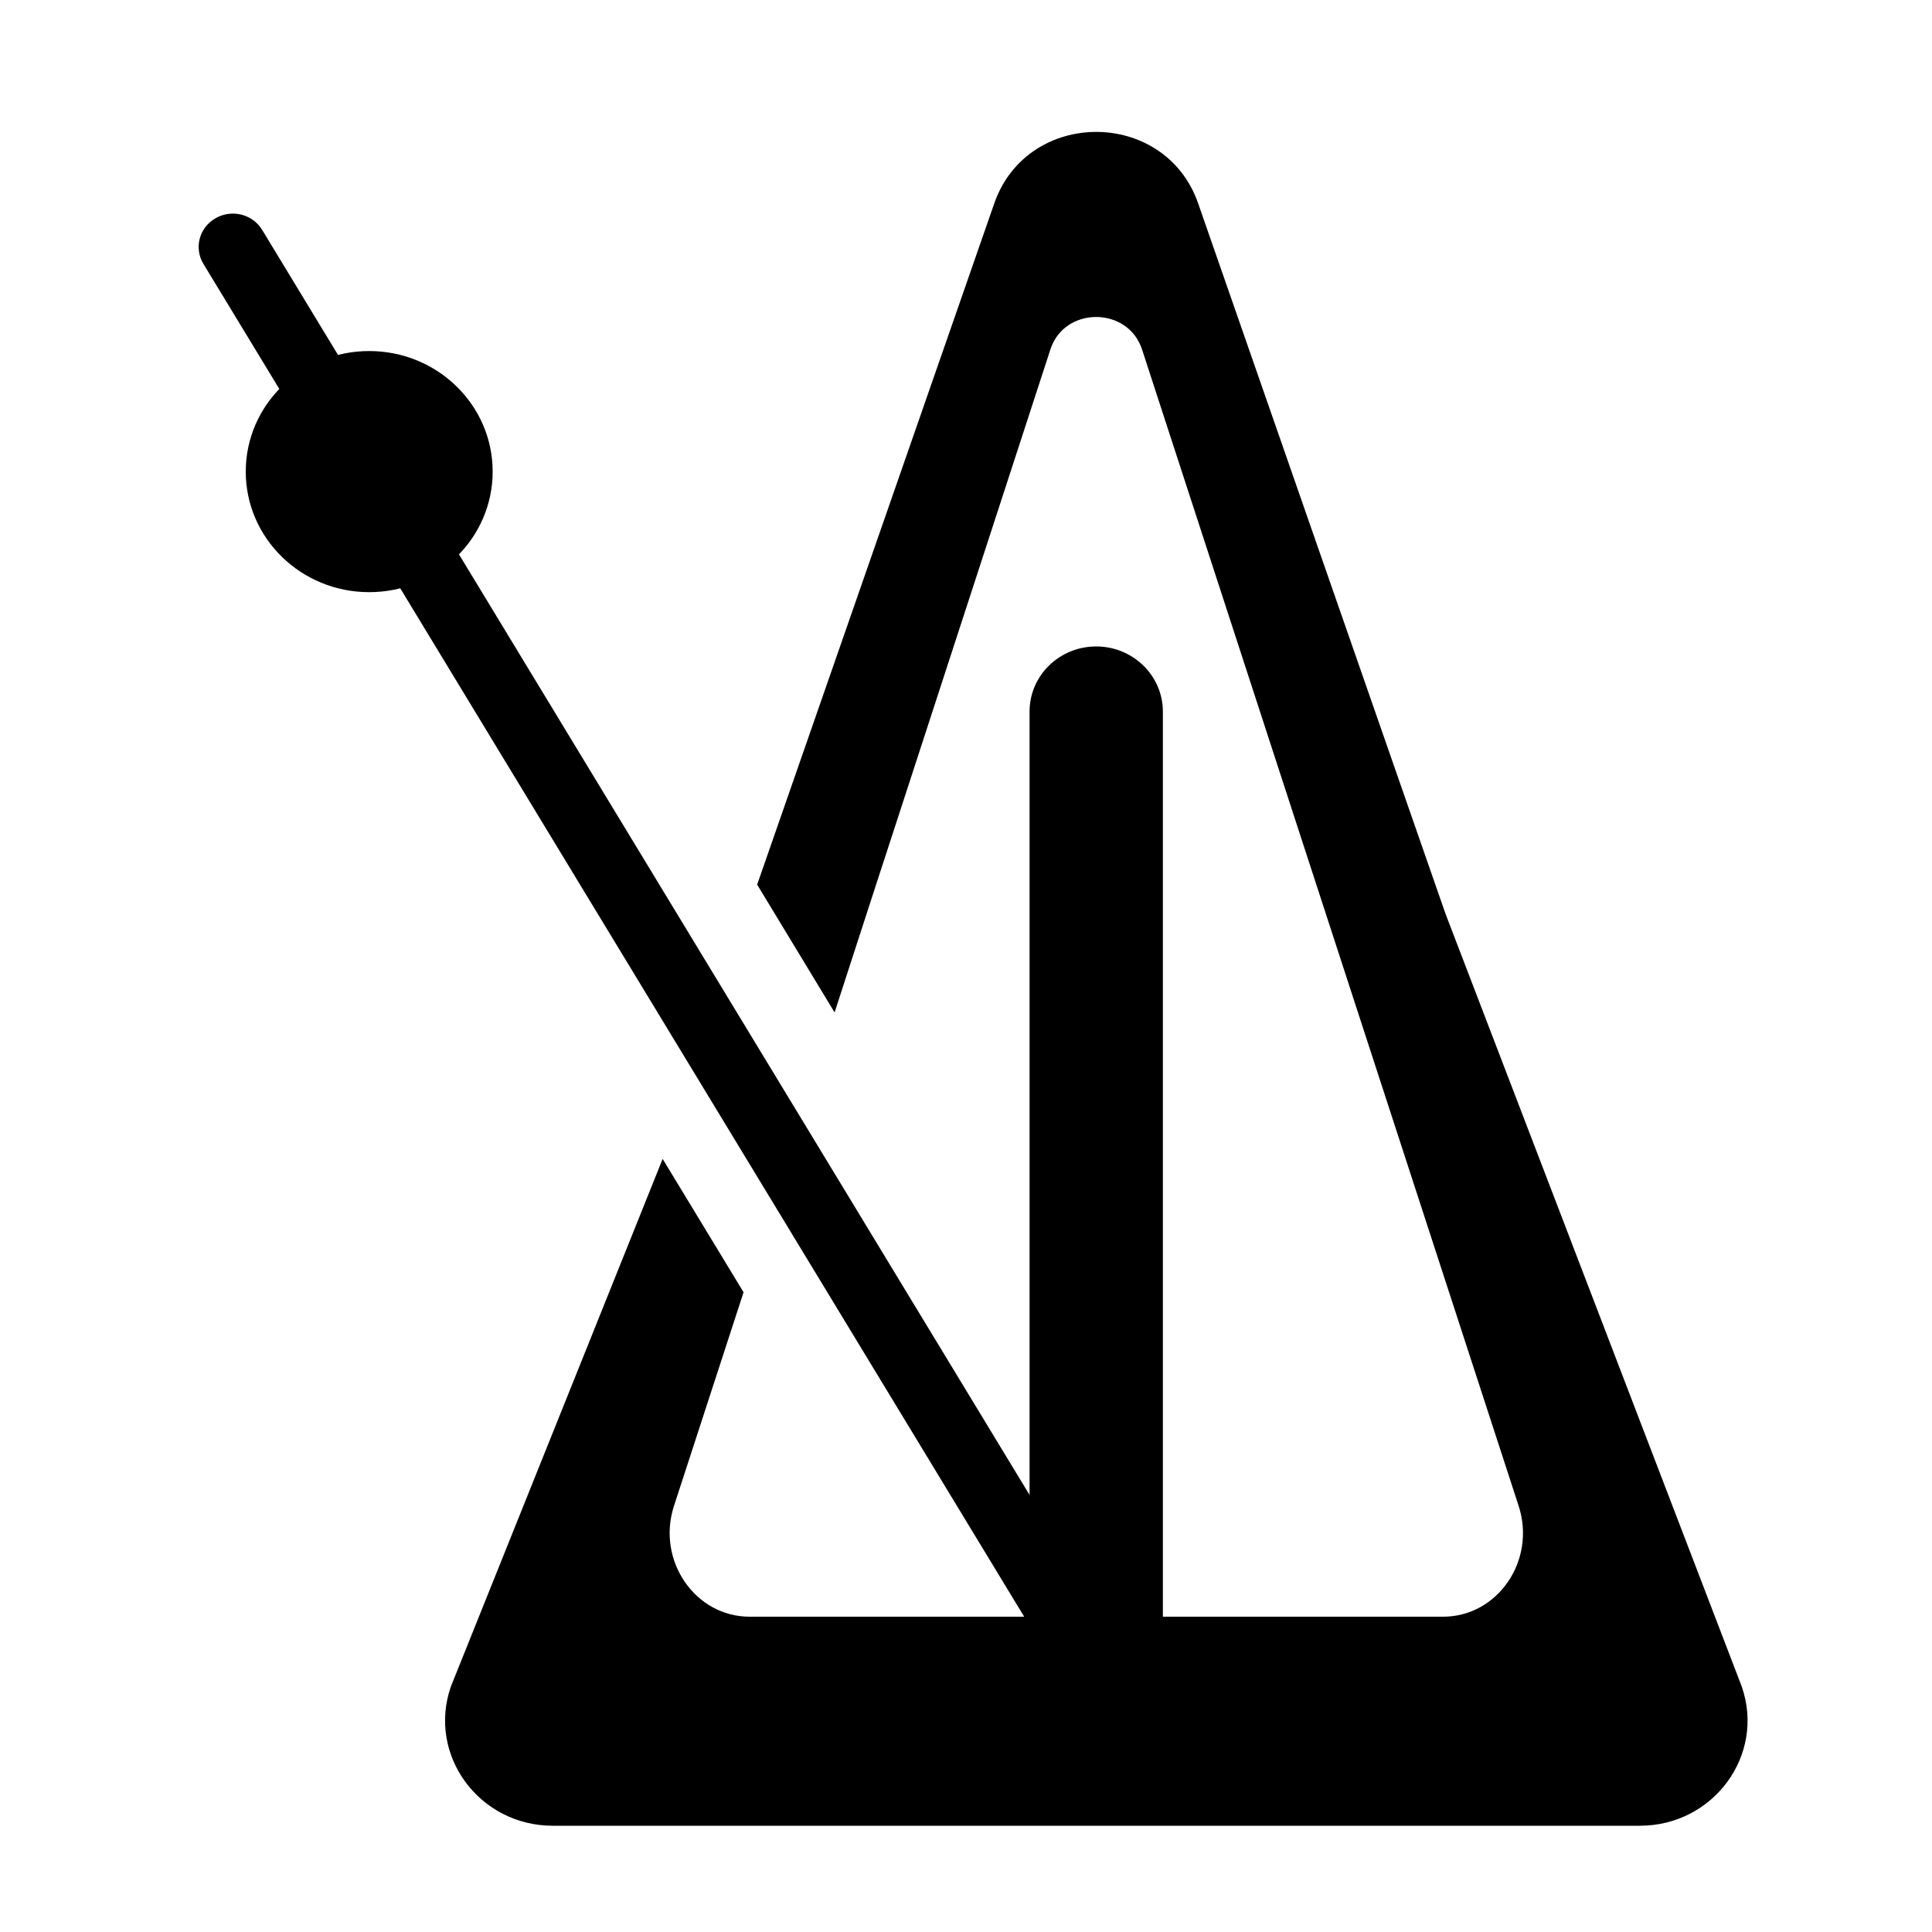 <?xml version="1.0" encoding="UTF-8"?><svg id="Layer_1" xmlns="http://www.w3.org/2000/svg" viewBox="0 0 100 100"><defs><style>.cls-1{stroke:#000;stroke-miterlimit:10;}</style></defs><path d="m56.74,33.46h0c-1.91,0-3.45,1.51-3.45,3.37v49.94c0,1.86,1.55-.67,3.45-.67h0c1.91,0,3.45,2.54,3.45.67v-49.94c0-1.86-1.55-3.37-3.45-3.37Z"/><path class="cls-1" d="m89.68,87.46l-15.33-39.99-12.81-36.79c-1.56-4.47-8.04-4.47-9.6,0l-12.2,35.05,3.32,5.48,1.47-4.53,9.36-28.74c.88-2.71,4.81-2.71,5.7,0l9.36,28.74,10.13,31.11c1.02,3.14-1.21,6.39-4.39,6.39h-35.89c-3.17,0-5.41-3.25-4.39-6.39l3.53-10.84-3.55-5.85-10.58,26.36c-1.12,3.21,1.33,6.54,4.8,6.54h56.27c3.47,0,5.92-3.33,4.8-6.54Z"/><path d="m57.16,87.14h0c.84-.48,1.12-1.54.62-2.36L13.57,11.9c-.5-.82-1.58-1.09-2.42-.6h0c-.84.48-1.12,1.54-.62,2.36l44.21,72.87c.5.82,1.58,1.09,2.42.6Z"/><ellipse cx="19.11" cy="24.41" rx="6.39" ry="6.24"/></svg>